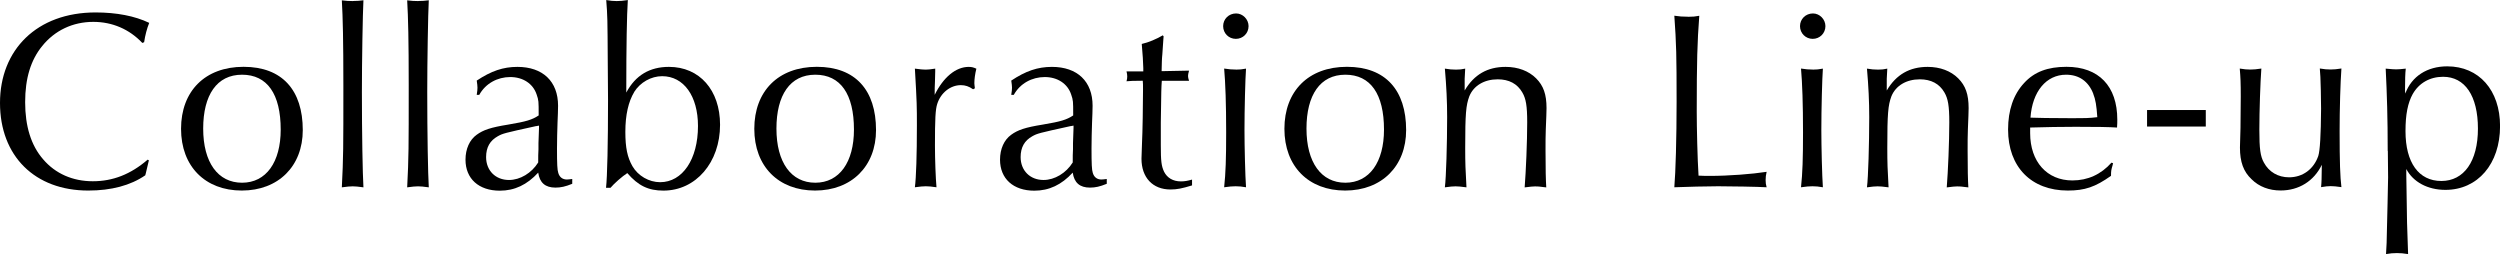 <?xml version="1.0" encoding="UTF-8"?><svg id="_レイヤー_2" xmlns="http://www.w3.org/2000/svg" viewBox="0 0 373.79 37.99"><g id="txt"><path d="M22.26,23.97l-.08.34-.19.8-.19.8-.08.3c-2.2,1.52-5.09,2.28-8.51,2.28C5.21,28.5,0,23.33,0,15.39S5.51,1.86,14.29,1.86c3.12,0,5.89.53,8.02,1.56-.34.84-.61,1.86-.76,2.89l-.27.11c-1.94-2.05-4.48-3.15-7.33-3.15-3.08,0-5.77,1.29-7.64,3.61-1.71,2.09-2.55,4.83-2.55,8.4s.87,6.46,2.7,8.55c1.82,2.13,4.41,3.27,7.41,3.27s5.66-1.03,8.21-3.23l.19.11Z"/><path d="M45.27,19.45c0,5.4-3.65,9.04-9.12,9.04s-9.08-3.61-9.08-9.23,3.57-9.27,9.35-9.27,8.85,3.5,8.85,9.46ZM30.38,19.23c0,5.05,2.2,8.09,5.81,8.09s5.78-3.08,5.78-7.94c0-5.32-2.01-8.21-5.78-8.21s-5.81,3.04-5.81,8.05Z"/><path d="M52.78.15c.65,0,.95-.04,1.56-.11-.11,1.98-.23,9.23-.23,13.72,0,6.31.11,12.23.23,14.25-.84-.11-1.18-.15-1.6-.15s-.8.04-1.63.15c.23-4.56.23-5.74.23-15.16,0-6.92-.08-10.18-.23-12.8.68.08,1.03.11,1.67.11Z"/><path d="M62.55.15c.65,0,.95-.04,1.56-.11-.11,1.98-.23,9.23-.23,13.72,0,6.31.11,12.23.23,14.25-.84-.11-1.18-.15-1.6-.15s-.8.04-1.63.15c.23-4.56.23-5.74.23-15.16,0-6.92-.08-10.18-.23-12.8.68.08,1.03.11,1.67.11Z"/><path d="M71.28,14.17c.08-.53.11-.76.11-1.06s-.04-.53-.11-1.06c2.17-1.44,3.95-2.05,6.08-2.05,3.8,0,6.08,2.17,6.08,5.81,0,.68-.04,1.52-.08,2.51-.04,1.44-.08,2.43-.08,3.88,0,2.32.04,3.19.19,3.65.19.65.65.99,1.29.99.23,0,.42-.04.8-.08v.72c-1.03.42-1.71.57-2.51.57-1.52,0-2.36-.72-2.58-2.24-1.67,1.82-3.53,2.7-5.74,2.7-3.15,0-5.13-1.79-5.13-4.64,0-1.6.61-2.96,1.67-3.72.99-.72,2.09-1.1,4.71-1.52,2.74-.46,3.57-.72,4.56-1.37v-.08c0-2.05,0-2.17-.3-3.04-.53-1.63-2.05-2.62-3.95-2.62s-3.69.95-4.63,2.66h-.38ZM80.17,18.85c-4.83,1.06-4.98,1.1-5.74,1.52-1.18.65-1.75,1.67-1.75,3.12,0,2.01,1.41,3.42,3.42,3.42,1.67,0,3.38-1.03,4.37-2.62,0-.99,0-1.22.04-1.98v-.91l.08-2.28v-.34l-.42.08Z"/><path d="M90.61,28.08c.19-1.6.3-6.76.3-13.18l-.04-5.47c-.04-6.76-.04-6.99-.23-9.42.68.11,1.03.15,1.56.15s.91-.04,1.67-.15c-.15,2.17-.23,7.14-.23,13.15v.68c1.37-2.58,3.5-3.84,6.38-3.84,4.56,0,7.64,3.46,7.64,8.66,0,5.62-3.61,9.84-8.47,9.84-2.24,0-3.76-.72-5.4-2.62-.76.49-1.98,1.56-2.51,2.2h-.68ZM94.83,13.75c-.87,1.44-1.33,3.42-1.33,5.97,0,2.36.3,3.8,1.06,5.13.84,1.44,2.47,2.39,4.14,2.39,3.34,0,5.66-3.42,5.66-8.4,0-4.48-2.13-7.45-5.36-7.45-1.63,0-3.27.91-4.18,2.36Z"/><path d="M130.98,19.45c0,5.4-3.65,9.04-9.12,9.04s-9.08-3.61-9.08-9.23,3.57-9.27,9.35-9.27,8.85,3.5,8.85,9.46ZM116.09,19.23c0,5.05,2.2,8.09,5.81,8.09s5.78-3.08,5.78-7.94c0-5.32-2.01-8.21-5.78-8.21s-5.81,3.04-5.81,8.05Z"/><path d="M145.48,13.34c-.61-.42-1.14-.61-1.82-.61-1.56,0-3,1.14-3.53,2.81-.27.84-.34,2.24-.34,6.23,0,2.05.11,4.94.23,6.23-.8-.11-1.14-.15-1.6-.15-.42,0-.8.04-1.63.15.19-1.44.3-4.83.3-9.27,0-2.81,0-3.31-.3-8.47.87.11,1.18.15,1.6.15.38,0,.72-.04,1.44-.15v.42l-.04,1.52c-.04.84-.04.95-.04,1.98,1.29-2.62,3.15-4.18,5.09-4.18.46,0,.72.08,1.14.27-.19.76-.3,1.56-.3,2.17,0,.15.04.42.08.76l-.27.15Z"/><path d="M151.2,14.17c.08-.53.11-.76.11-1.06s-.04-.53-.11-1.06c2.17-1.44,3.95-2.05,6.08-2.05,3.8,0,6.08,2.17,6.08,5.81,0,.68-.04,1.52-.08,2.51-.04,1.44-.08,2.43-.08,3.88,0,2.32.04,3.19.19,3.65.19.65.65.99,1.29.99.23,0,.42-.04.8-.08v.72c-1.03.42-1.71.57-2.51.57-1.52,0-2.36-.72-2.58-2.24-1.67,1.82-3.53,2.7-5.74,2.7-3.15,0-5.13-1.79-5.13-4.64,0-1.6.61-2.96,1.67-3.72.99-.72,2.09-1.1,4.71-1.52,2.74-.46,3.57-.72,4.56-1.37v-.08c0-2.05,0-2.17-.3-3.04-.53-1.63-2.05-2.62-3.95-2.62s-3.69.95-4.63,2.66h-.38ZM160.09,18.85c-4.83,1.06-4.98,1.1-5.74,1.52-1.18.65-1.75,1.67-1.75,3.12,0,2.01,1.41,3.42,3.42,3.42,1.67,0,3.38-1.03,4.37-2.62,0-.99,0-1.22.04-1.98v-.91l.08-2.28v-.34l-.42.08Z"/><path d="M173.98,5.43l-.04.46-.15,2.2c-.08.72-.08,1.41-.11,2.55l4.1-.08c-.11.42-.15.61-.15.8s.04.38.15.72h-4.07c-.08,1.14-.08,1.18-.15,6.27v3.34c0,2.39.08,3.12.49,3.99.46.91,1.33,1.44,2.51,1.44.57,0,.99-.08,1.67-.27v.87c-1.52.46-2.24.61-3.23.61-2.66,0-4.33-1.79-4.33-4.6,0-.34.04-1.37.08-2.39.08-1.44.15-5.78.15-7.94,0-.76,0-.87-.04-1.33-1.37,0-2.01.04-2.43.08.08-.3.11-.46.11-.72s-.04-.46-.11-.76h2.51v-.49c0-.57-.11-2.32-.23-3.61,1.03-.23,2.17-.72,3.15-1.29l.11.15Z"/><path d="M186.68,3.91c0,1.06-.83,1.9-1.9,1.9s-1.9-.84-1.9-1.9.84-1.9,1.94-1.9c.99,0,1.86.87,1.86,1.9ZM184.78,10.41c.57,0,.91-.04,1.52-.15-.11,1.48-.23,6.04-.23,9.19,0,2.43.11,6.88.23,8.55-.65-.11-1.03-.15-1.56-.15-.49,0-.91.04-1.71.15.23-2.13.3-4.29.3-8.21,0-4.26-.11-7.37-.3-9.54.72.11,1.14.15,1.75.15Z"/><path d="M210.24,19.45c0,5.4-3.65,9.04-9.12,9.04s-9.08-3.61-9.08-9.23,3.57-9.27,9.35-9.27,8.85,3.5,8.85,9.46ZM195.34,19.23c0,5.05,2.2,8.09,5.81,8.09s5.78-3.08,5.78-7.94c0-5.32-2.01-8.21-5.78-8.21s-5.81,3.04-5.81,8.05Z"/><path d="M218.99,13.53c1.41-2.39,3.42-3.53,6.12-3.53,1.86,0,3.46.61,4.56,1.71,1.1,1.1,1.56,2.39,1.56,4.45,0,.27-.04,1.67-.11,3.19-.04.91-.04,1.98-.04,3.12,0,2.89.04,4.41.11,5.55-1.14-.15-1.29-.15-1.67-.15-.34,0-.68.04-1.56.15.19-2.39.38-6.84.38-9.73,0-2.47-.19-3.53-.72-4.45-.76-1.33-2.01-1.98-3.69-1.98-2.01,0-3.61.95-4.25,2.55-.49,1.33-.61,2.55-.61,7.71,0,2.36.04,3.15.19,5.89-.87-.11-1.22-.15-1.63-.15s-.8.04-1.6.15c.19-1.44.34-6.5.34-10.49,0-2.39-.11-4.6-.34-7.26.68.11,1.06.15,1.67.15.57,0,.84-.04,1.37-.15-.04.61-.04.87-.08,1.52v1.75Z"/><path d="M252.4,2.51c.72,0,1.06-.04,1.67-.15-.3,3.99-.38,6.76-.38,14.29,0,2.47.11,7.18.27,9.61.76.04,1.14.04,1.67.04,2.81,0,6.35-.27,8.51-.61-.11.49-.15.8-.15,1.25,0,.42.04.65.15,1.06-1.18-.08-5.55-.15-7.26-.15-1.14,0-5.21.08-6.54.15.19-2.24.34-7.22.34-12.77,0-6.95-.04-8.66-.34-12.88.76.11,1.22.15,2.05.15Z"/><path d="M272.93,3.91c0,1.06-.84,1.9-1.9,1.9s-1.9-.84-1.9-1.9.84-1.9,1.94-1.9c.99,0,1.86.87,1.86,1.9ZM271.03,10.41c.57,0,.91-.04,1.52-.15-.11,1.48-.23,6.04-.23,9.19,0,2.43.11,6.88.23,8.55-.65-.11-1.03-.15-1.56-.15-.49,0-.91.04-1.71.15.23-2.13.3-4.29.3-8.21,0-4.26-.11-7.37-.3-9.54.72.11,1.14.15,1.75.15Z"/><path d="M282.1,13.53c1.41-2.39,3.42-3.53,6.12-3.53,1.86,0,3.46.61,4.56,1.71,1.1,1.1,1.56,2.39,1.56,4.45,0,.27-.04,1.67-.11,3.19-.04.91-.04,1.98-.04,3.12,0,2.89.04,4.41.11,5.55-1.14-.15-1.29-.15-1.67-.15-.34,0-.68.04-1.56.15.19-2.39.38-6.84.38-9.73,0-2.47-.19-3.53-.72-4.45-.76-1.33-2.01-1.98-3.69-1.98-2.01,0-3.61.95-4.25,2.55-.49,1.33-.61,2.55-.61,7.71,0,2.36.04,3.15.19,5.89-.87-.11-1.22-.15-1.63-.15s-.8.04-1.6.15c.19-1.44.34-6.5.34-10.49,0-2.39-.11-4.6-.34-7.26.68.11,1.06.15,1.67.15.57,0,.84-.04,1.37-.15-.04.61-.04.87-.08,1.52v1.75Z"/><path d="M315.94,24.39l-.08.34c-.19.65-.23.8-.23,1.56-2.36,1.67-3.91,2.2-6.46,2.2-5.47,0-8.93-3.53-8.93-9.12,0-2.89.8-5.24,2.39-6.95,1.52-1.67,3.53-2.43,6.34-2.43,4.83,0,7.6,2.89,7.6,7.9,0,.27,0,.72-.04,1.18-1.22-.08-3-.11-6.19-.11-2.36,0-4.22.04-6.8.11v.84c0,4.26,2.51,7.07,6.31,7.07,2.32,0,4.29-.91,5.85-2.66l.23.08ZM312.98,14.02c-.72-1.86-2.13-2.85-4.07-2.85-2.96,0-5.05,2.51-5.32,6.42,1.14.04,2.89.08,5.81.08,2.51,0,2.89,0,4.18-.15-.11-1.71-.27-2.66-.61-3.5Z"/><path d="M329.8,18.92h-8.78v-2.47h8.78v2.47Z"/><path d="M335.03,14.51c0-2.17-.04-2.93-.15-4.26.68.11,1.03.15,1.56.15s.91-.04,1.67-.15c-.15,2.01-.3,6.31-.3,9.16s.15,3.95.68,4.9c.76,1.41,2.13,2.2,3.76,2.2,2.05,0,3.69-1.22,4.37-3.19q.38-1.18.42-7.07l-.04-2.74c-.04-1.98-.08-2.28-.15-3.27.68.11,1.03.15,1.6.15.53,0,.91-.04,1.63-.15-.15,2.13-.27,6-.27,9.42,0,4.56.08,6.76.27,8.32-.8-.11-1.14-.15-1.6-.15-.42,0-.76.04-1.44.15.08-.84.08-1.14.11-3.34-1.18,2.43-3.42,3.84-6.16,3.84-1.71,0-3.23-.57-4.33-1.67-1.22-1.14-1.75-2.58-1.75-4.75,0-.53.04-1.67.08-2.93l.04-4.64Z"/><path d="M357,22.57c0-4.94-.11-8.43-.3-12.31.87.08,1.22.11,1.56.11.42,0,.76-.04,1.44-.11-.08.68-.11,1.71-.11,3.12,0,.08,0,.34.04.61.95-2.58,3.27-4.07,6.27-4.07,4.75,0,7.9,3.57,7.9,8.93,0,5.66-3.34,9.54-8.17,9.54-2.66,0-4.83-1.18-5.85-3.12v.91l.04,2.43c.04,3.95.08,5.47.23,9.38-.72-.11-1.1-.15-1.67-.15-.61,0-.95.04-1.63.15.08-1.14.11-1.9.15-4.26.04-1.14.04-2.01.08-3.34.04-2.01.08-3.23.08-3.88l-.04-3.95ZM360.76,14.02c-.76,1.37-1.1,3.08-1.1,5.59,0,4.71,1.98,7.45,5.36,7.45s5.47-2.93,5.47-7.83-1.94-7.75-5.21-7.75c-1.98,0-3.61.95-4.52,2.55Z"/></g></svg>